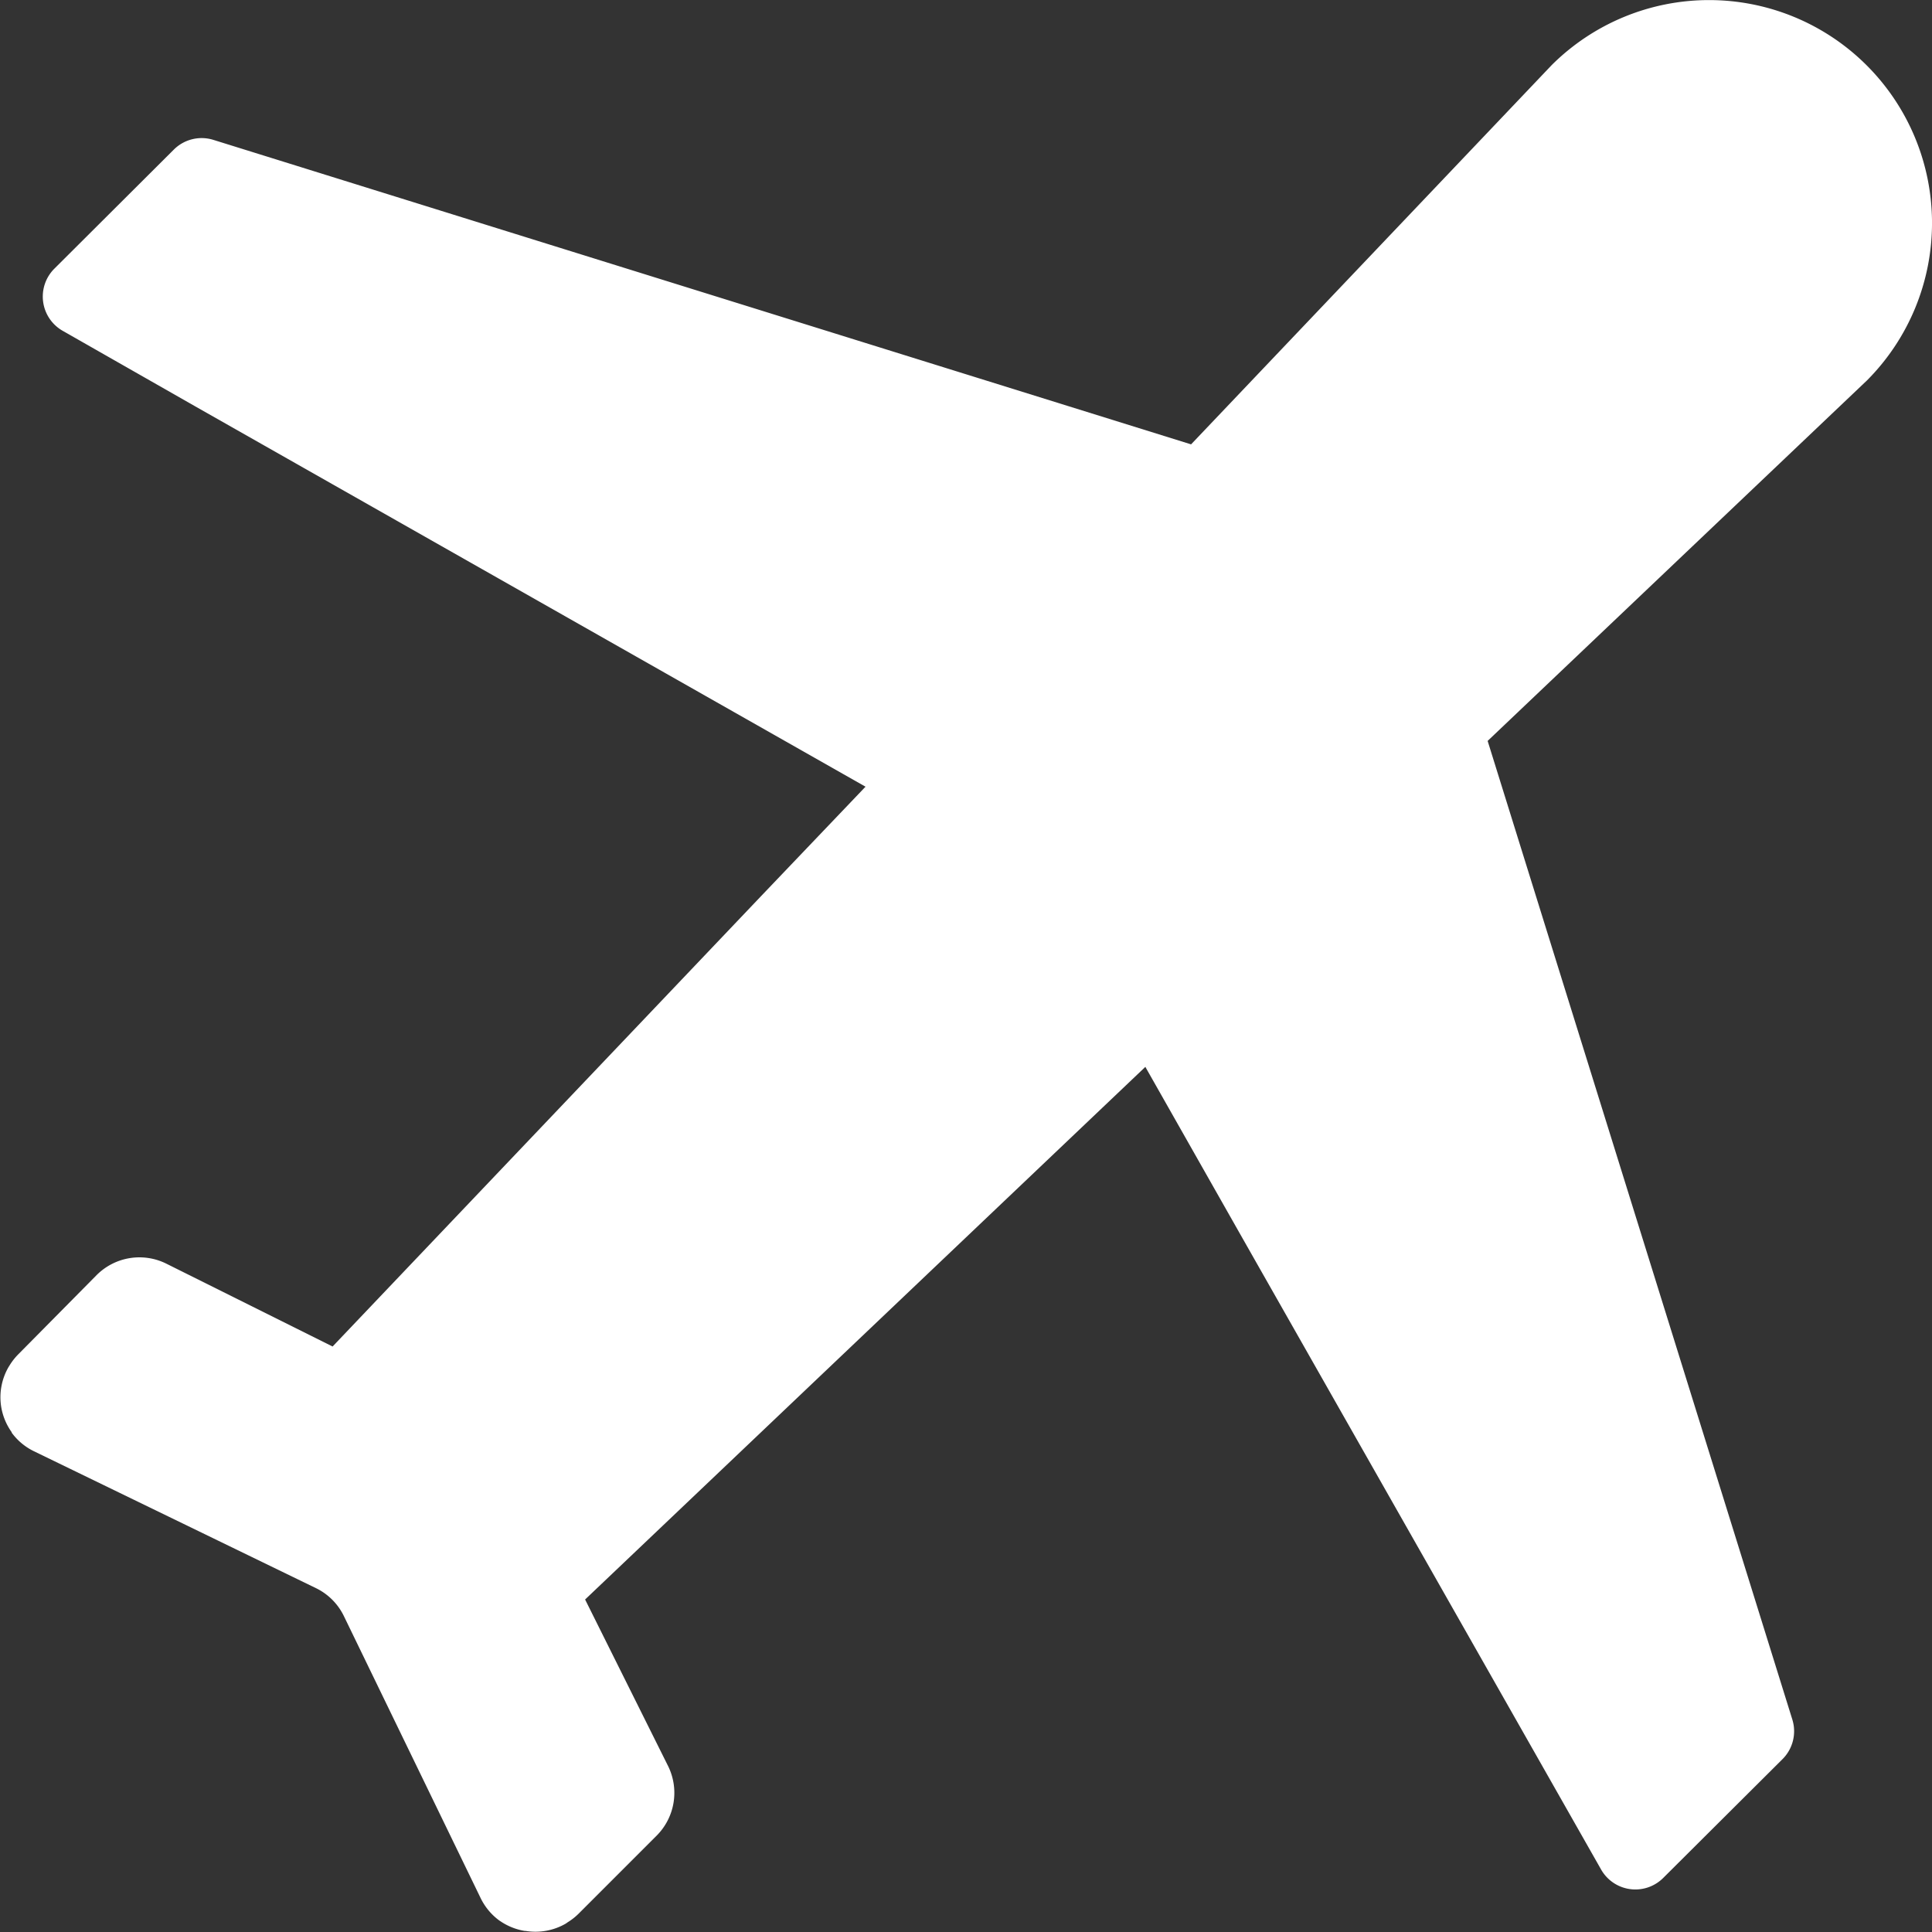 <svg xmlns="http://www.w3.org/2000/svg" xmlns:xlink="http://www.w3.org/1999/xlink" width="20" height="20" viewBox="0 0 20 20">
  <rect x="0" y="0" width="20" height="20" fill="#333333" stroke="none"/>
  <defs>
    <clipPath id="clip-path">
      <rect id="長方形_8" data-name="長方形 8" width="20" height="20" transform="translate(0 0)" fill="#fff"/>
    </clipPath>
    <clipPath id="clip-icon_air_white">
      <rect width="20" height="20"/>
    </clipPath>
  </defs>
  <g id="icon_air_white" clip-path="url(#clip-icon_air_white)">
    <g id="グループ_73" data-name="グループ 73" transform="translate(0 0)">
      <g id="グループ_46" data-name="グループ 46" transform="translate(0 0)" clip-path="url(#clip-path)">
        <path id="パス_260" data-name="パス 260" d="M17.216,19.442h0a.408.408,0,0,1-.641-.088l-3.749-6.6-.964-1.7,0,0-.005-.01-5.8,5.514.857,1.72A.627.627,0,0,1,6.8,19l-.813.813a.629.629,0,0,1-.11.086l-.02.014a.626.626,0,0,1-.415.076H5.433a.627.627,0,0,1-.252-.1l-.015-.01a.627.627,0,0,1-.19-.229L3.56,16.73a.624.624,0,0,0-.29-.29L.353,15.024a.621.621,0,0,1-.232-.193l0-.005a.624.624,0,0,1-.108-.259v0a.624.624,0,0,1,.077-.418l.009-.014a.627.627,0,0,1,.089-.114L1,13.2a.626.626,0,0,1,.723-.118l1.72.857,4.44-4.667,1.069-1.12h0l.008-.008L2.02,4.206.648,3.424a.408.408,0,0,1-.086-.642L1.8,1.548a.408.408,0,0,1,.409-.1L12.33,4.6,16.063.674a2.308,2.308,0,0,1,3.264,3.264L15.4,7.67,18.554,17.8a.408.408,0,0,1-.1.409Z" transform="translate(0 0)" fill="#fff"/>
      </g>
    </g>
  </g>
</svg>
